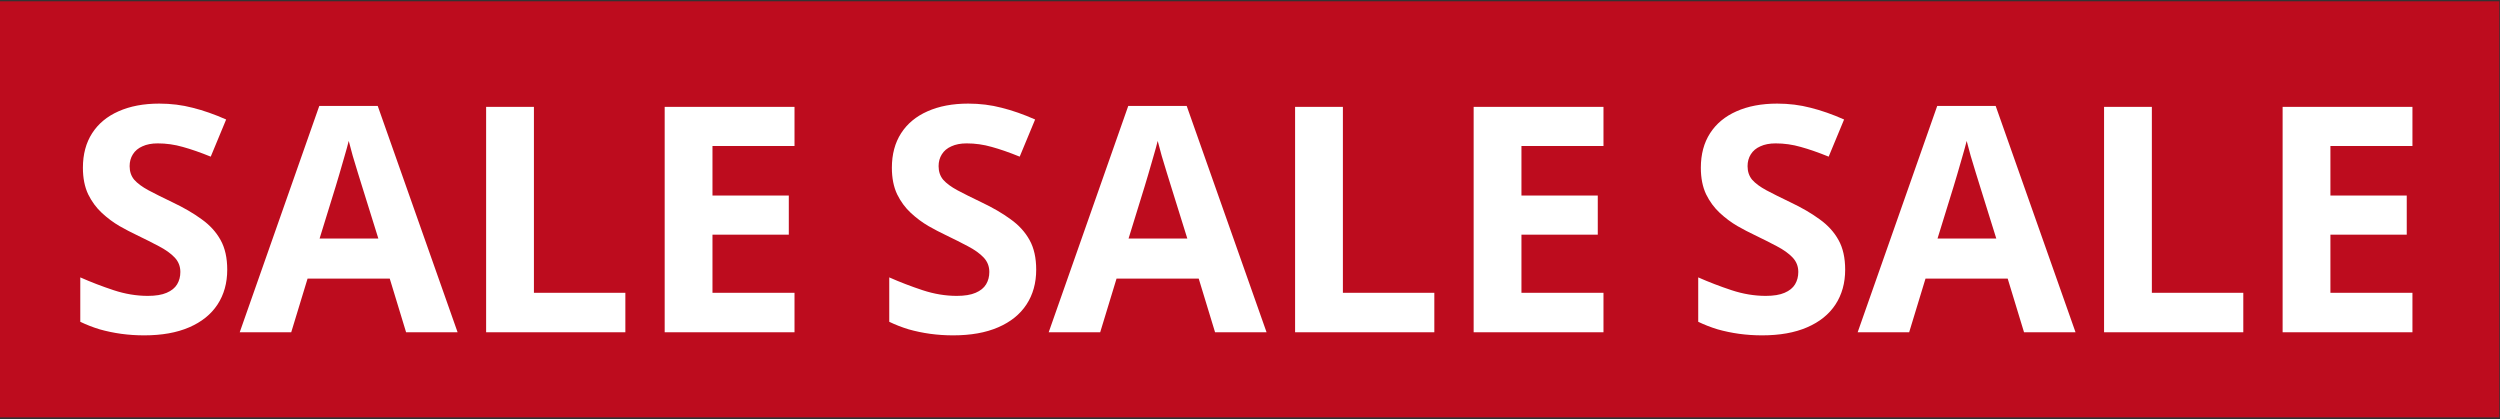 <?xml version="1.0" encoding="UTF-8"?> <svg xmlns="http://www.w3.org/2000/svg" width="1037" height="174" viewBox="0 0 1037 174" fill="none"><rect x="0" y="0" width="1037" height="174" fill="#333333" stroke="none"/> <rect width="1036.7" height="172.579" transform="translate(0 0.538)" fill="#BD0C1E"></rect> <path d="M94.255 111.86C94.255 117.403 92.912 122.221 90.226 126.314C87.54 130.408 83.617 133.563 78.457 135.78C73.34 137.998 67.115 139.106 59.781 139.106C56.54 139.106 53.364 138.893 50.251 138.467C47.181 138.04 44.217 137.422 41.361 136.612C38.546 135.759 35.86 134.714 33.302 133.478V115.057C37.736 117.019 42.341 118.788 47.117 120.366C51.893 121.944 56.626 122.733 61.316 122.733C64.557 122.733 67.158 122.306 69.119 121.453C71.123 120.601 72.573 119.428 73.468 117.936C74.364 116.443 74.811 114.738 74.811 112.819C74.811 110.474 74.023 108.47 72.445 106.807C70.867 105.144 68.693 103.587 65.921 102.138C63.192 100.688 60.101 99.132 56.647 97.469C54.472 96.445 52.106 95.209 49.547 93.759C46.989 92.266 44.559 90.454 42.256 88.322C39.953 86.19 38.056 83.611 36.564 80.583C35.114 77.513 34.389 73.846 34.389 69.582C34.389 63.996 35.668 59.221 38.227 55.255C40.785 51.29 44.431 48.262 49.164 46.173C53.939 44.041 59.568 42.975 66.049 42.975C70.91 42.975 75.536 43.55 79.928 44.702C84.363 45.81 88.989 47.431 93.808 49.563L87.412 64.977C83.105 63.229 79.246 61.886 75.835 60.948C72.424 59.967 68.948 59.477 65.409 59.477C62.936 59.477 60.826 59.882 59.077 60.692C57.329 61.459 56.007 62.568 55.112 64.018C54.217 65.425 53.769 67.066 53.769 68.942C53.769 71.16 54.408 73.036 55.688 74.571C57.009 76.063 58.971 77.513 61.572 78.92C64.216 80.327 67.499 81.969 71.422 83.845C76.197 86.105 80.269 88.472 83.638 90.945C87.049 93.375 89.671 96.253 91.505 99.579C93.338 102.863 94.255 106.956 94.255 111.86ZM168.448 137.827L161.669 115.569H127.578L120.799 137.827H99.436L132.439 43.934H156.68L189.811 137.827H168.448ZM156.936 98.94L150.156 77.193C149.73 75.744 149.154 73.889 148.429 71.629C147.747 69.326 147.043 67.002 146.318 64.657C145.636 62.269 145.082 60.201 144.655 58.453C144.229 60.201 143.632 62.376 142.865 64.977C142.14 67.535 141.436 69.966 140.754 72.269C140.072 74.571 139.581 76.213 139.283 77.193L132.567 98.94H156.936ZM201.644 137.827V44.318H221.471V121.453H259.399V137.827H201.644ZM329.563 137.827H275.709V44.318H329.563V60.564H295.536V81.095H327.196V97.341H295.536V121.453H329.563V137.827Z" fill="white"></path> <path d="M429.816 111.86C429.816 117.403 428.473 122.221 425.786 126.314C423.1 130.408 419.177 133.563 414.018 135.78C408.901 137.998 402.676 139.106 395.342 139.106C392.101 139.106 388.924 138.893 385.812 138.467C382.741 138.04 379.778 137.422 376.921 136.612C374.107 135.759 371.421 134.714 368.862 133.478V115.057C373.297 117.019 377.902 118.788 382.677 120.366C387.453 121.944 392.186 122.733 396.877 122.733C400.117 122.733 402.718 122.306 404.68 121.453C406.684 120.601 408.133 119.428 409.029 117.936C409.924 116.443 410.372 114.738 410.372 112.819C410.372 110.474 409.583 108.47 408.006 106.807C406.428 105.144 404.253 103.587 401.482 102.138C398.753 100.688 395.661 99.132 392.207 97.469C390.033 96.445 387.666 95.209 385.108 93.759C382.55 92.266 380.119 90.454 377.817 88.322C375.514 86.19 373.617 83.611 372.124 80.583C370.674 77.513 369.95 73.846 369.95 69.582C369.95 63.996 371.229 59.221 373.787 55.255C376.345 51.29 379.991 48.262 384.724 46.173C389.5 44.041 395.128 42.975 401.61 42.975C406.47 42.975 411.097 43.55 415.489 44.702C419.923 45.81 424.55 47.431 429.368 49.563L422.972 64.977C418.665 63.229 414.807 61.886 411.395 60.948C407.984 59.967 404.509 59.477 400.97 59.477C398.497 59.477 396.386 59.882 394.638 60.692C392.89 61.459 391.568 62.568 390.672 64.018C389.777 65.425 389.329 67.066 389.329 68.942C389.329 71.16 389.969 73.036 391.248 74.571C392.57 76.063 394.531 77.513 397.132 78.92C399.776 80.327 403.059 81.969 406.982 83.845C411.758 86.105 415.83 88.472 419.198 90.945C422.61 93.375 425.232 96.253 427.066 99.579C428.899 102.863 429.816 106.956 429.816 111.86ZM504.009 137.827L497.229 115.569H463.139L456.359 137.827H434.997L468 43.934H492.24L525.372 137.827H504.009ZM492.496 98.94L485.717 77.193C485.29 75.744 484.715 73.889 483.99 71.629C483.307 69.326 482.604 67.002 481.879 64.657C481.197 62.269 480.642 60.201 480.216 58.453C479.79 60.201 479.193 62.376 478.425 64.977C477.7 67.535 476.997 69.966 476.314 72.269C475.632 74.571 475.142 76.213 474.843 77.193L468.128 98.94H492.496ZM537.204 137.827V44.318H557.032V121.453H594.96V137.827H537.204ZM665.124 137.827H611.269V44.318H665.124V60.564H631.097V81.095H662.757V97.341H631.097V121.453H665.124V137.827Z" fill="white"></path> <path d="M765.376 111.86C765.376 117.403 764.033 122.221 761.347 126.314C758.661 130.408 754.738 133.563 749.578 135.78C744.462 137.998 738.236 139.106 730.902 139.106C727.661 139.106 724.485 138.893 721.372 138.467C718.302 138.04 715.339 137.422 712.482 136.612C709.667 135.759 706.981 134.714 704.423 133.478V115.057C708.857 117.019 713.462 118.788 718.238 120.366C723.014 121.944 727.747 122.733 732.437 122.733C735.678 122.733 738.279 122.306 740.24 121.453C742.244 120.601 743.694 119.428 744.589 117.936C745.485 116.443 745.933 114.738 745.933 112.819C745.933 110.474 745.144 108.47 743.566 106.807C741.988 105.144 739.814 103.587 737.042 102.138C734.313 100.688 731.222 99.132 727.768 97.469C725.593 96.445 723.227 95.209 720.668 93.759C718.11 92.266 715.68 90.454 713.377 88.322C711.075 86.19 709.177 83.611 707.685 80.583C706.235 77.513 705.51 73.846 705.51 69.582C705.51 63.996 706.789 59.221 709.348 55.255C711.906 51.29 715.552 48.262 720.285 46.173C725.06 44.041 730.689 42.975 737.17 42.975C742.031 42.975 746.657 43.55 751.049 44.702C755.484 45.81 760.11 47.431 764.929 49.563L758.533 64.977C754.226 63.229 750.367 61.886 746.956 60.948C743.545 59.967 740.07 59.477 736.531 59.477C734.057 59.477 731.947 59.882 730.198 60.692C728.45 61.459 727.128 62.568 726.233 64.018C725.338 65.425 724.89 67.066 724.89 68.942C724.89 71.16 725.529 73.036 726.809 74.571C728.13 76.063 730.092 77.513 732.693 78.92C735.337 80.327 738.62 81.969 742.543 83.845C747.318 86.105 751.39 88.472 754.759 90.945C758.17 93.375 760.793 96.253 762.626 99.579C764.46 102.863 765.376 106.956 765.376 111.86ZM839.57 137.827L832.79 115.569H798.699L791.92 137.827H770.557L803.56 43.934H827.801L860.932 137.827H839.57ZM828.057 98.94L821.277 77.193C820.851 75.744 820.275 73.889 819.55 71.629C818.868 69.326 818.164 67.002 817.44 64.657C816.757 62.269 816.203 60.201 815.777 58.453C815.35 60.201 814.753 62.376 813.986 64.977C813.261 67.535 812.557 69.966 811.875 72.269C811.193 74.571 810.702 76.213 810.404 77.193L803.688 98.94H828.057ZM872.765 137.827V44.318H892.592V121.453H930.52V137.827H872.765ZM1000.68 137.827H946.83V44.318H1000.68V60.564H966.658V81.095H998.318V97.341H966.658V121.453H1000.68V137.827Z" fill="white"></path> </svg> 